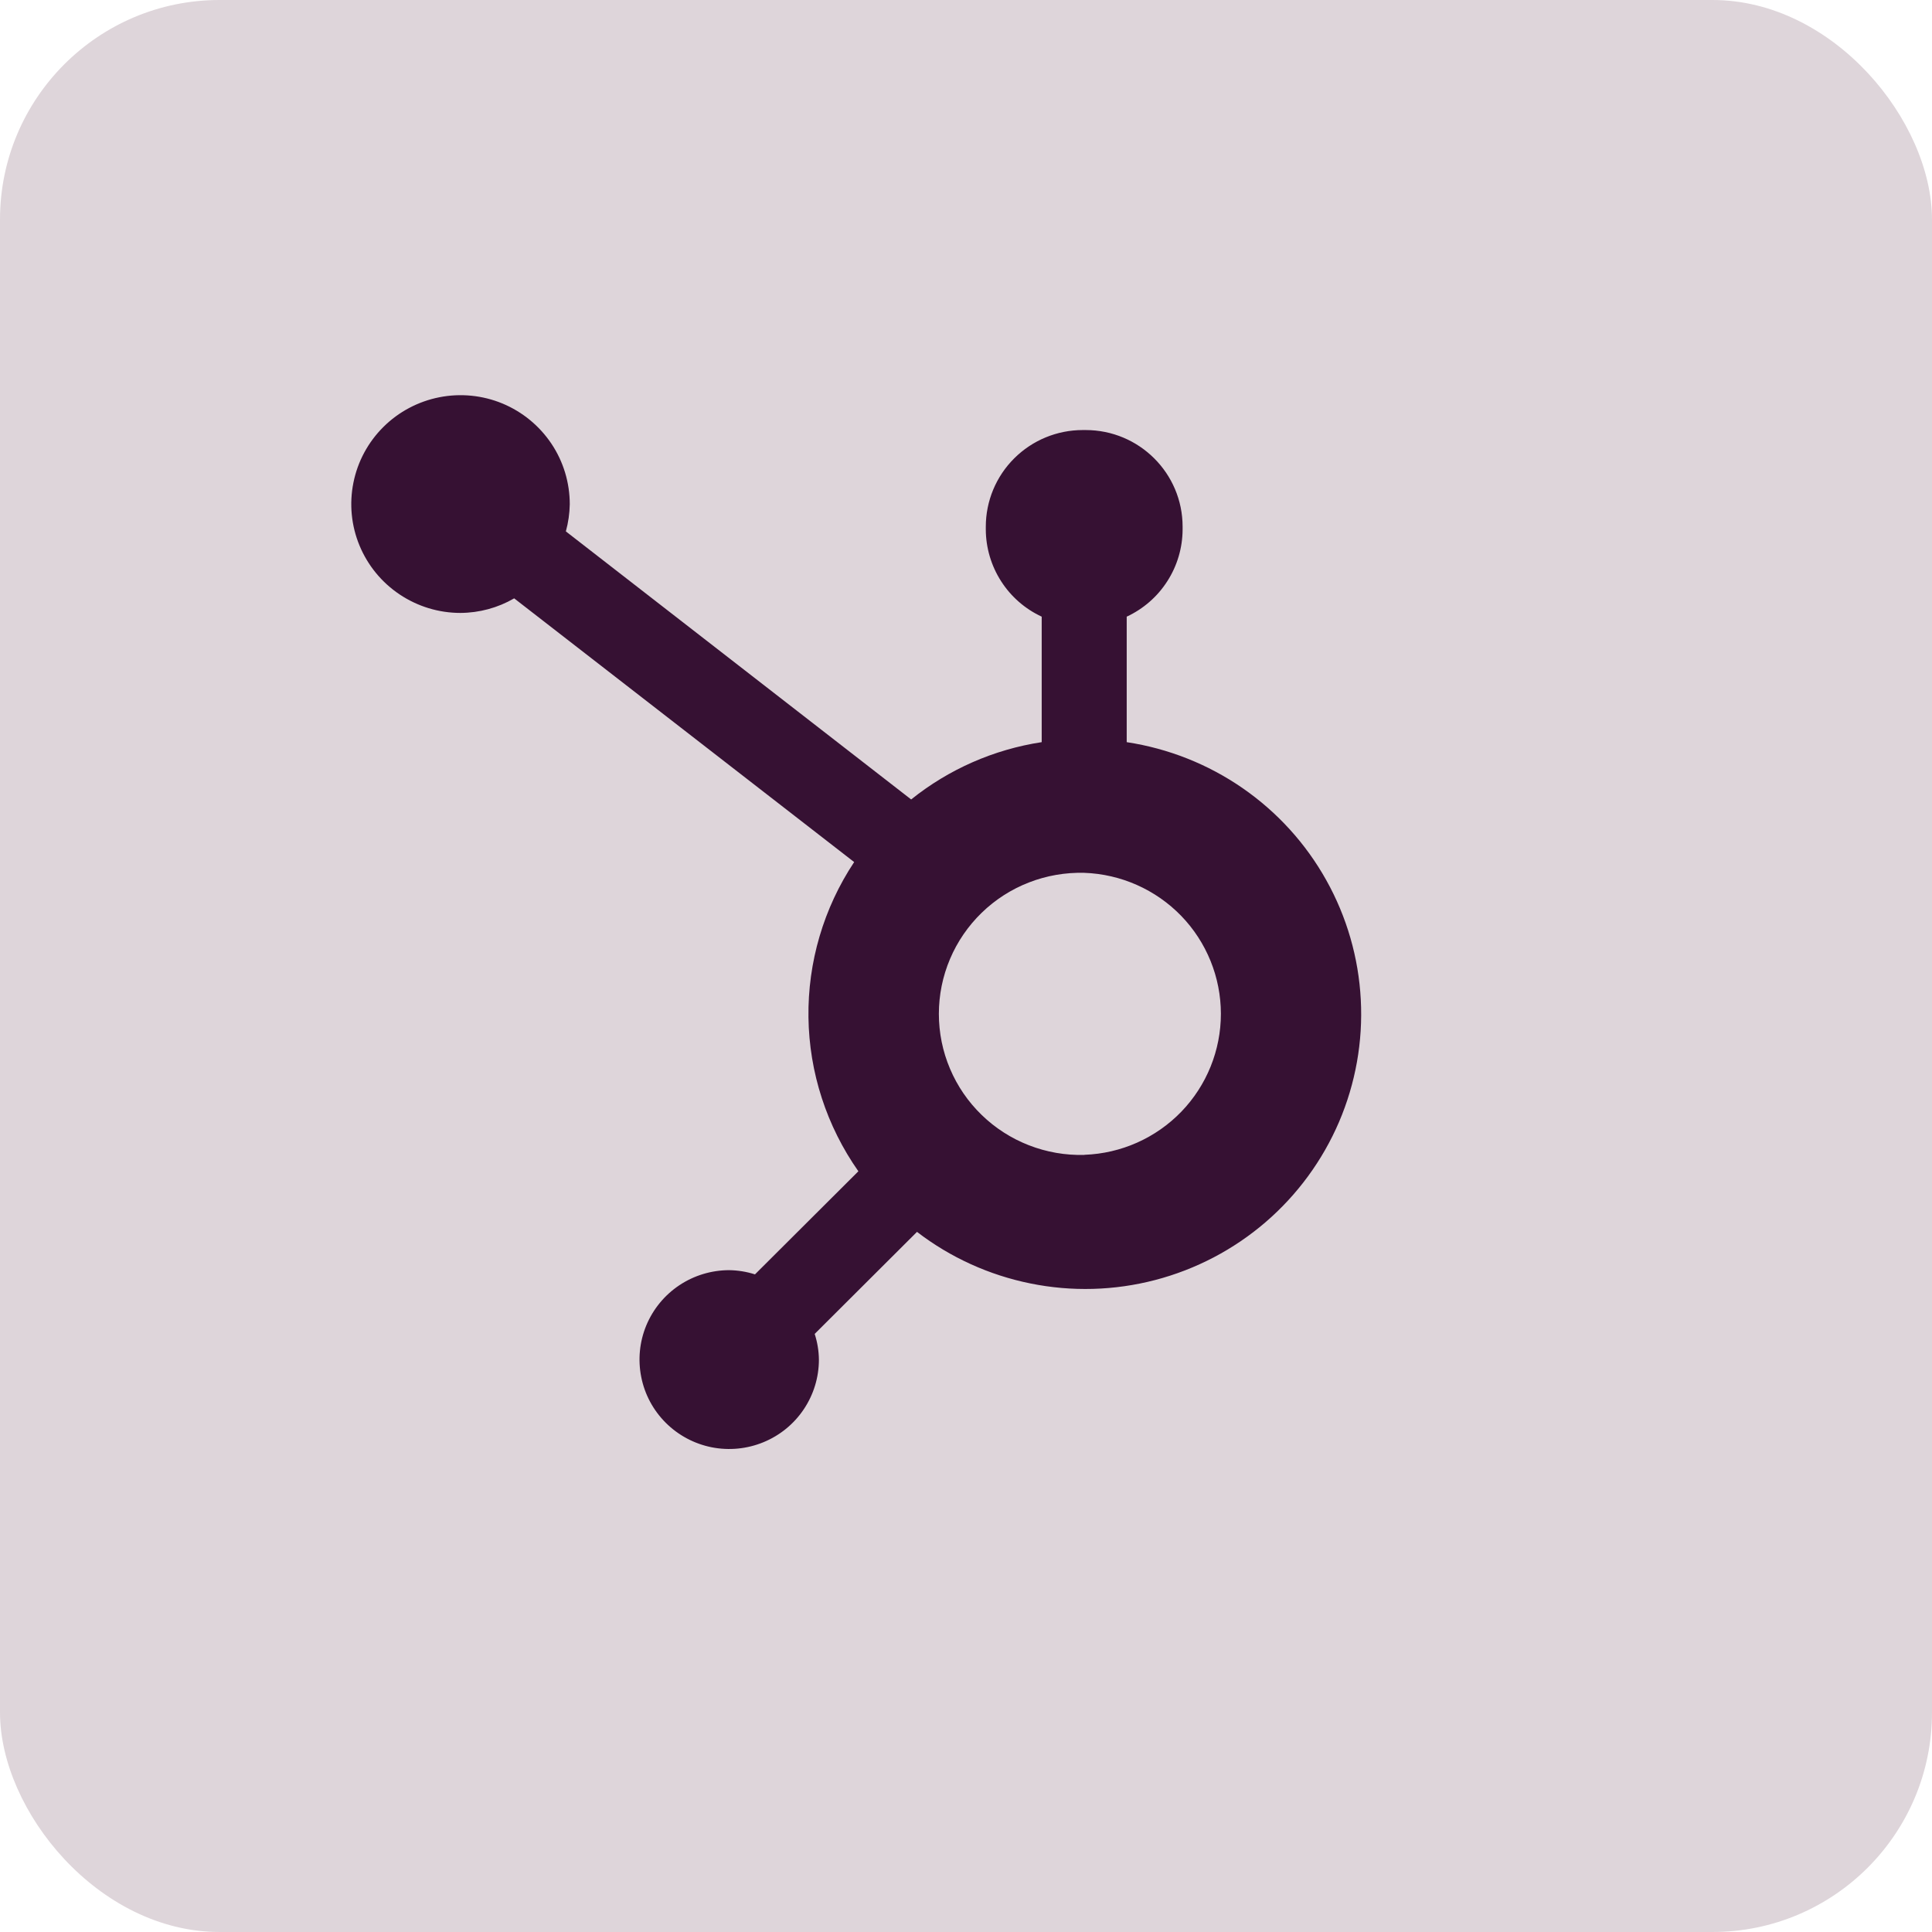 <svg width="44" height="44" viewBox="0 0 44 44" fill="none" xmlns="http://www.w3.org/2000/svg">
<rect width="44" height="44" rx="5" fill="#DED5DA"/>
<path d="M25.66 16.902V14.044C26.039 13.868 26.36 13.588 26.585 13.236C26.811 12.885 26.931 12.477 26.933 12.061V11.995C26.933 10.78 25.945 9.794 24.725 9.794H24.659C24.073 9.794 23.512 10.026 23.098 10.439C22.684 10.851 22.451 11.411 22.451 11.995V12.061C22.453 12.477 22.574 12.885 22.799 13.236C23.024 13.588 23.345 13.868 23.724 14.044V16.902C22.635 17.068 21.61 17.518 20.751 18.207L12.887 12.102C12.943 11.9 12.972 11.693 12.976 11.484C12.976 10.994 12.832 10.514 12.559 10.106C12.286 9.698 11.898 9.379 11.444 9.19C10.99 9.002 10.489 8.952 10.007 9.047C9.524 9.142 9.08 9.377 8.732 9.723C8.383 10.07 8.145 10.511 8.049 10.992C7.952 11.473 8 11.972 8.188 12.425C8.376 12.879 8.694 13.266 9.103 13.539C9.512 13.812 9.992 13.959 10.485 13.959C10.915 13.957 11.338 13.843 11.71 13.627L19.453 19.633C18.758 20.68 18.395 21.913 18.412 23.169C18.429 24.425 18.826 25.646 19.549 26.675L17.194 29.023C17.004 28.962 16.805 28.93 16.606 28.927C16.202 28.928 15.807 29.047 15.471 29.271C15.135 29.495 14.874 29.813 14.719 30.185C14.565 30.557 14.525 30.966 14.604 31.361C14.682 31.756 14.877 32.119 15.163 32.404C15.448 32.688 15.812 32.882 16.208 32.961C16.604 33.039 17.015 32.999 17.388 32.845C17.762 32.691 18.081 32.431 18.305 32.096C18.53 31.761 18.65 31.368 18.65 30.965C18.648 30.766 18.615 30.568 18.554 30.379L20.884 28.055C21.644 28.639 22.528 29.04 23.468 29.23C24.407 29.421 25.378 29.394 26.306 29.152C27.234 28.91 28.094 28.46 28.82 27.836C29.546 27.212 30.119 26.43 30.496 25.551C30.872 24.672 31.042 23.719 30.991 22.765C30.941 21.81 30.672 20.88 30.205 20.045C29.739 19.21 29.086 18.493 28.298 17.948C27.511 17.404 26.608 17.046 25.66 16.902ZM24.694 26.302C24.264 26.314 23.835 26.239 23.434 26.083C23.032 25.927 22.666 25.692 22.358 25.393C22.049 25.094 21.803 24.736 21.636 24.34C21.468 23.945 21.382 23.52 21.382 23.09C21.382 22.661 21.468 22.236 21.636 21.84C21.803 21.445 22.049 21.087 22.358 20.787C22.666 20.488 23.032 20.253 23.434 20.097C23.835 19.941 24.264 19.867 24.694 19.878C25.529 19.908 26.319 20.259 26.9 20.857C27.48 21.456 27.804 22.256 27.805 23.088C27.805 23.92 27.482 24.72 26.902 25.32C26.322 25.919 25.532 26.27 24.697 26.3" fill="#361133"/>
</svg>
